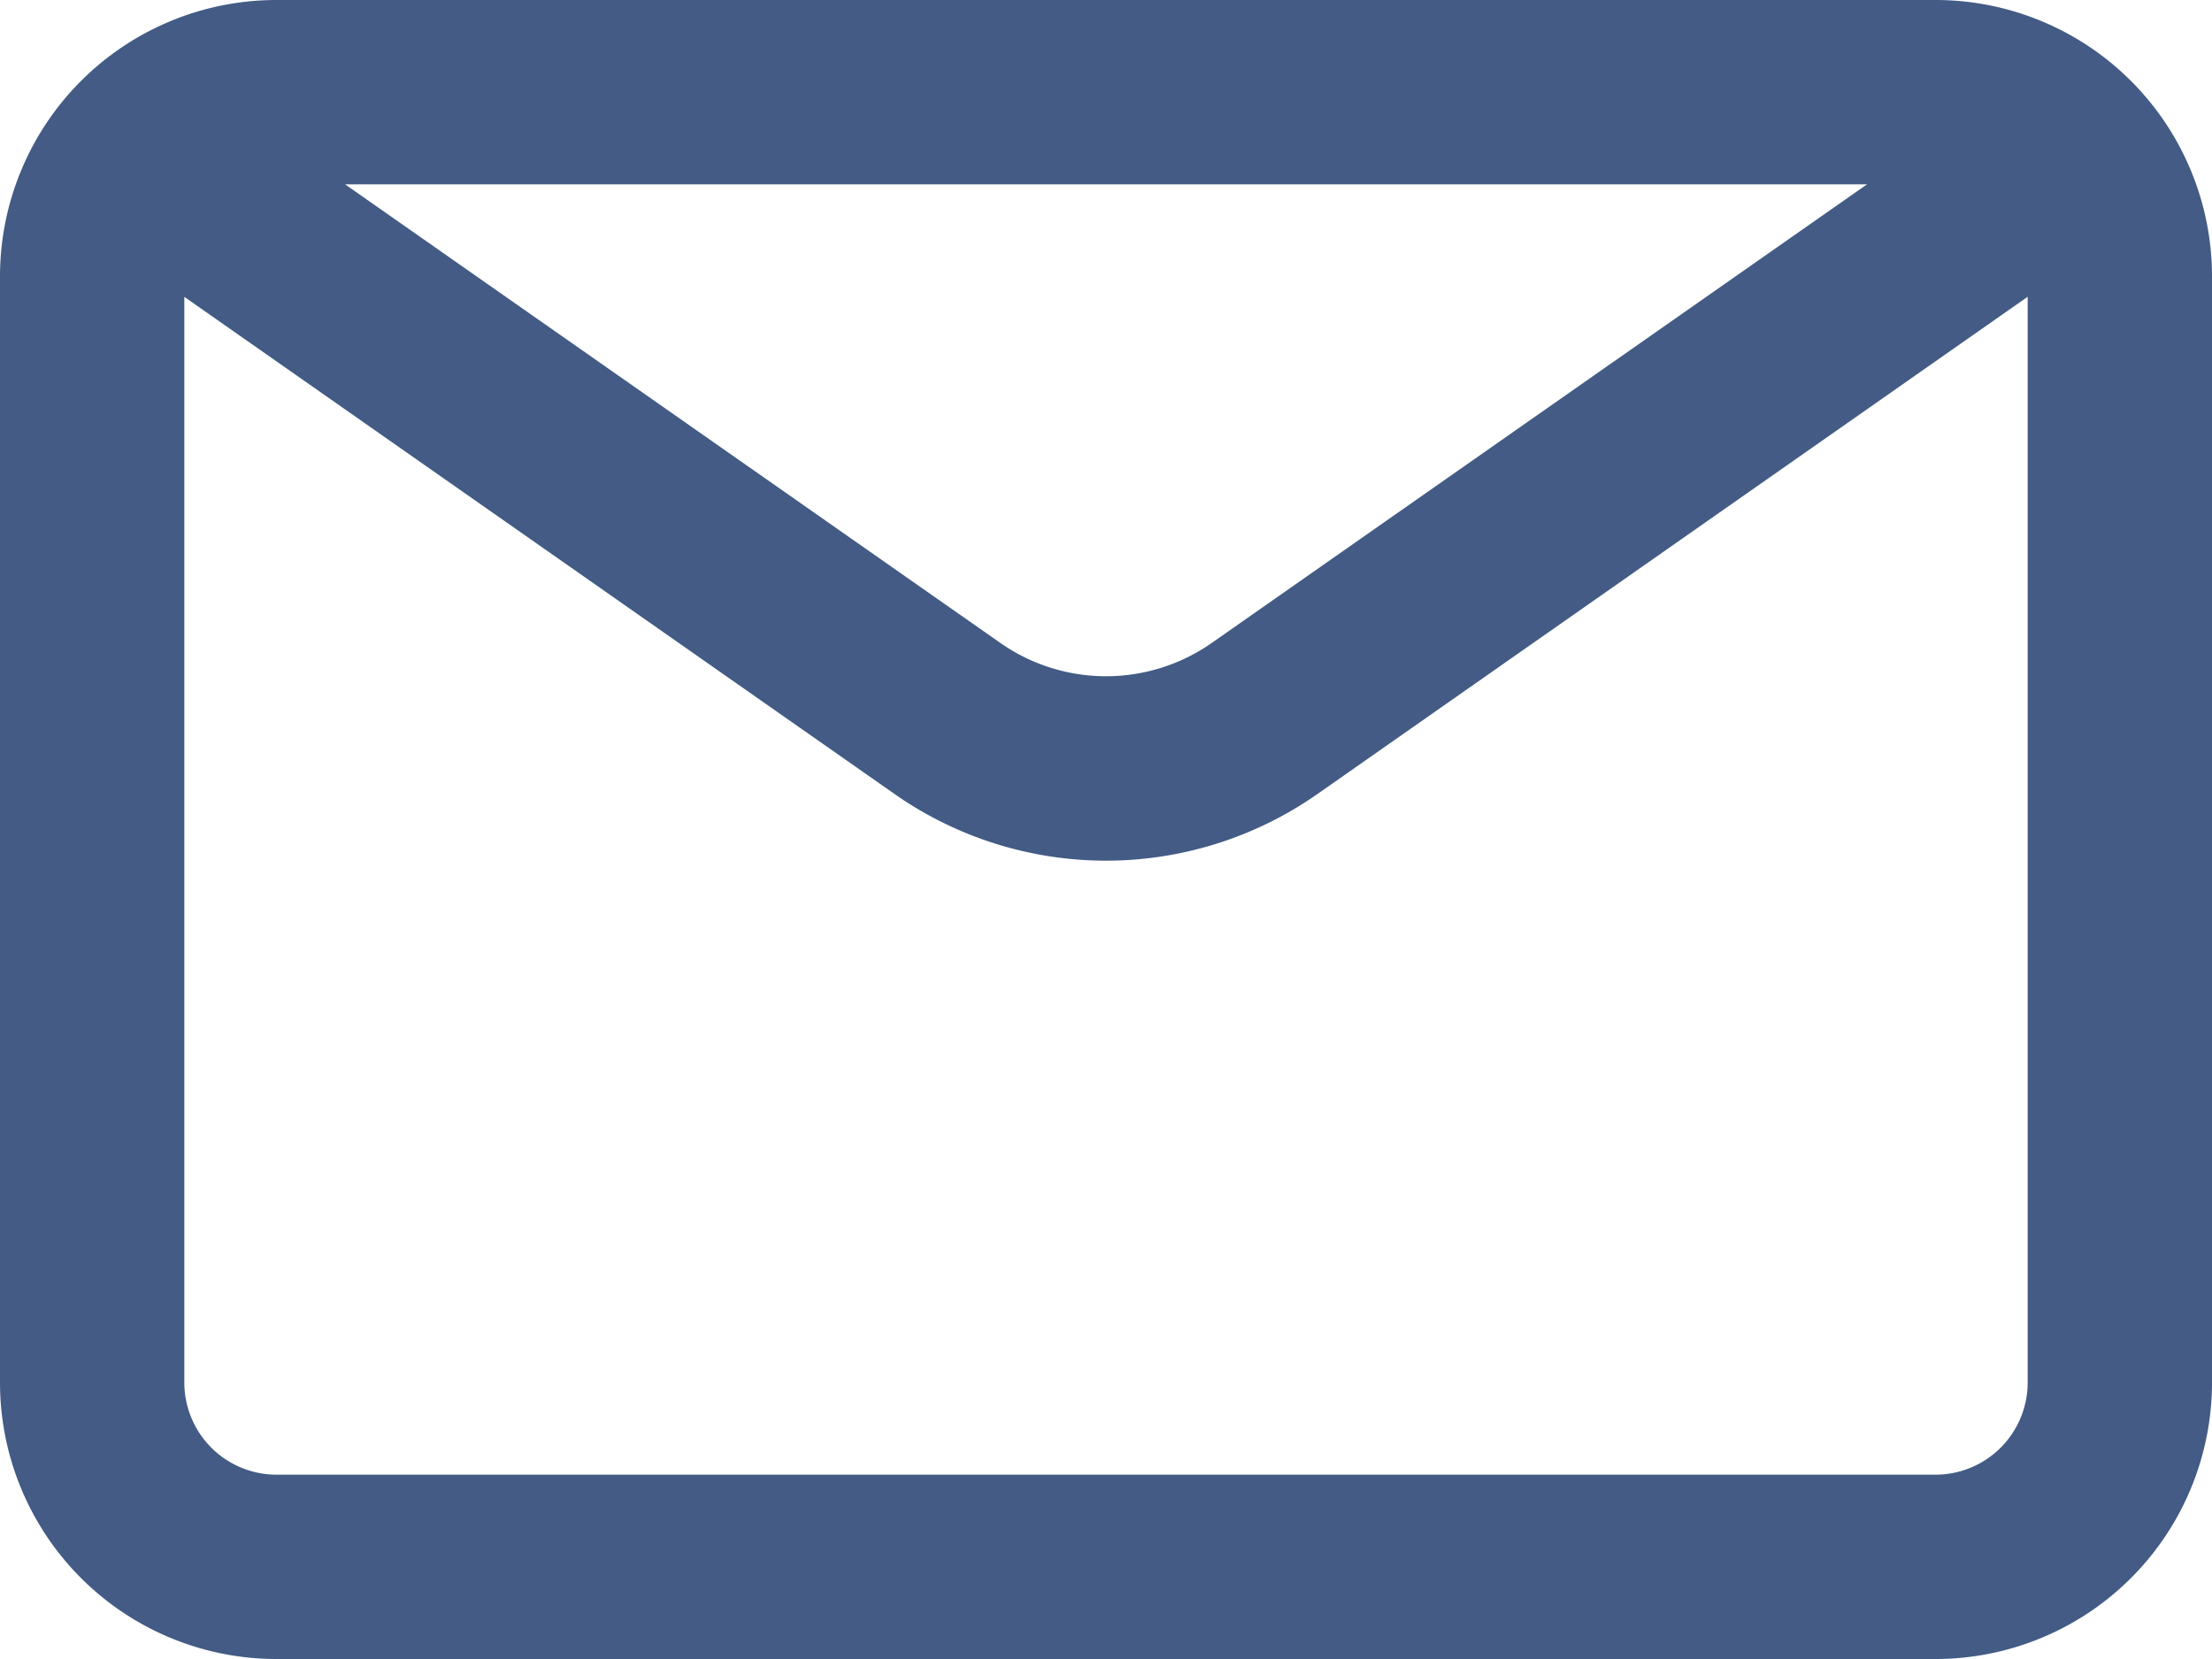 <svg id="Gruppe_282" data-name="Gruppe 282" xmlns="http://www.w3.org/2000/svg" width="24" height="18" viewBox="0 0 24 18">
  <path id="Pfad_282" data-name="Pfad 282" d="M3.744,5l7.11,4.976a2,2,0,0,0,2.293,0L20.257,5H3.743ZM22,6.22l-7.706,5.395a4,4,0,0,1-4.588,0L2,6.221V18a1,1,0,0,0,1,1H21a1,1,0,0,0,1-1ZM3,3H21a3,3,0,0,1,3,3V18a3,3,0,0,1-3,3H3a3,3,0,0,1-3-3V6A3,3,0,0,1,3,3Z" transform="translate(0 -3)" fill="#435b85" fill-rule="evenodd"/>
</svg>
